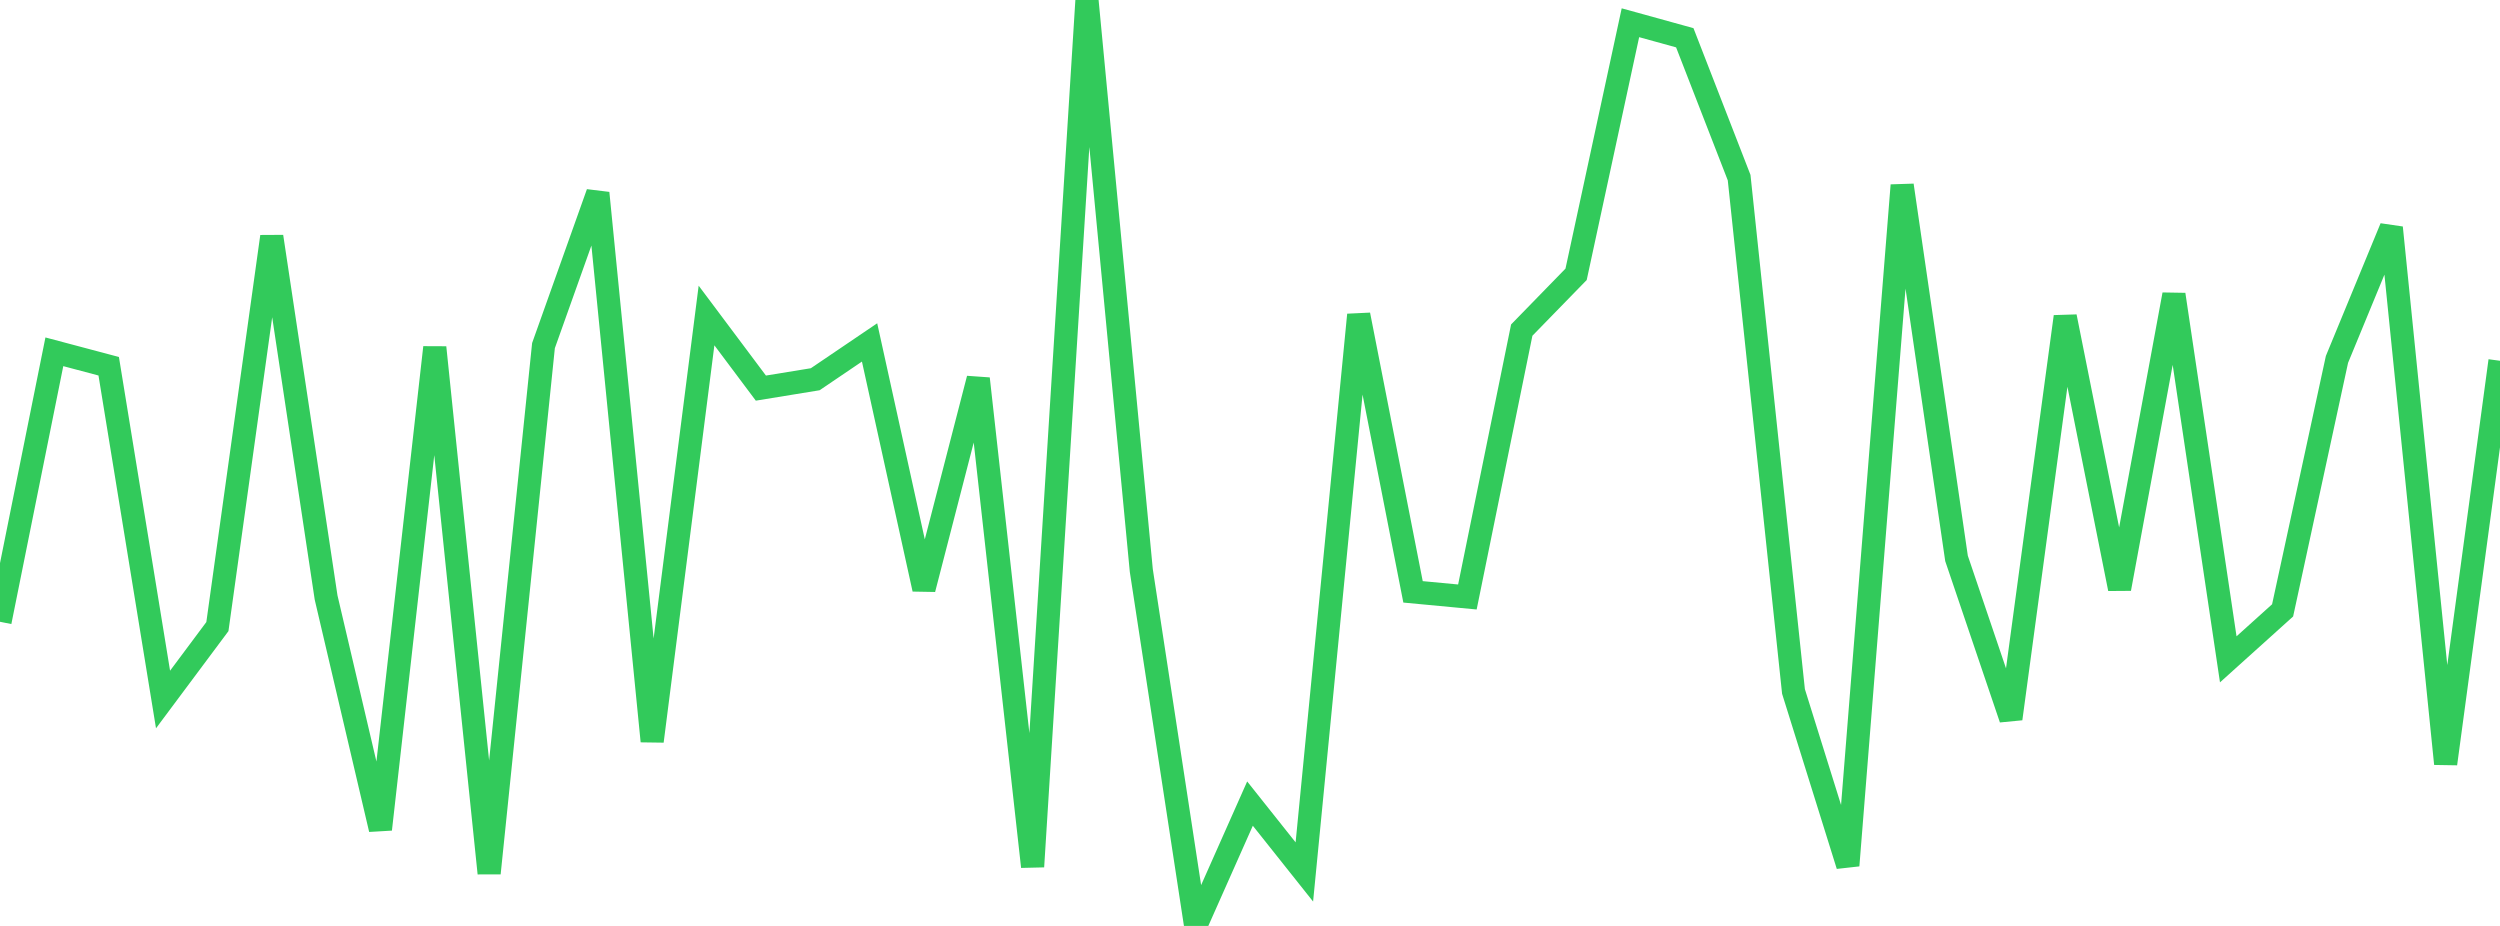 <?xml version="1.0" standalone="no"?>
<!DOCTYPE svg PUBLIC "-//W3C//DTD SVG 1.1//EN" "http://www.w3.org/Graphics/SVG/1.1/DTD/svg11.dtd">

<svg width="135" height="50" viewBox="0 0 135 50" preserveAspectRatio="none" 
  xmlns="http://www.w3.org/2000/svg"
  xmlns:xlink="http://www.w3.org/1999/xlink">


<polyline points="0.0, 33.576 2.935, 18.997 5.87, 19.777 8.804, 37.773 11.739, 33.836 14.674, 12.775 17.609, 32.266 20.543, 44.783 23.478, 18.762 26.413, 47.155 29.348, 18.663 32.283, 10.424 35.217, 40.025 38.152, 17.037 41.087, 20.958 44.022, 20.479 46.957, 18.491 49.891, 31.811 52.826, 20.449 55.761, 46.799 58.696, 0.0 61.63, 30.804 64.565, 50.0 67.5, 43.394 70.435, 47.085 73.37, 17 76.304, 31.96 79.239, 32.237 82.174, 17.826 85.109, 14.813 88.043, 1.228 90.978, 2.039 93.913, 9.592 96.848, 37.337 99.783, 46.735 102.717, 10.005 105.652, 30.154 108.587, 38.812 111.522, 17.099 114.457, 31.793 117.391, 15.905 120.326, 35.604 123.261, 32.96 126.196, 19.407 129.13, 12.293 132.065, 41.244 135.0, 19.482" fill="none" stroke="#32ca5b" stroke-width="1.25"/>

</svg>
